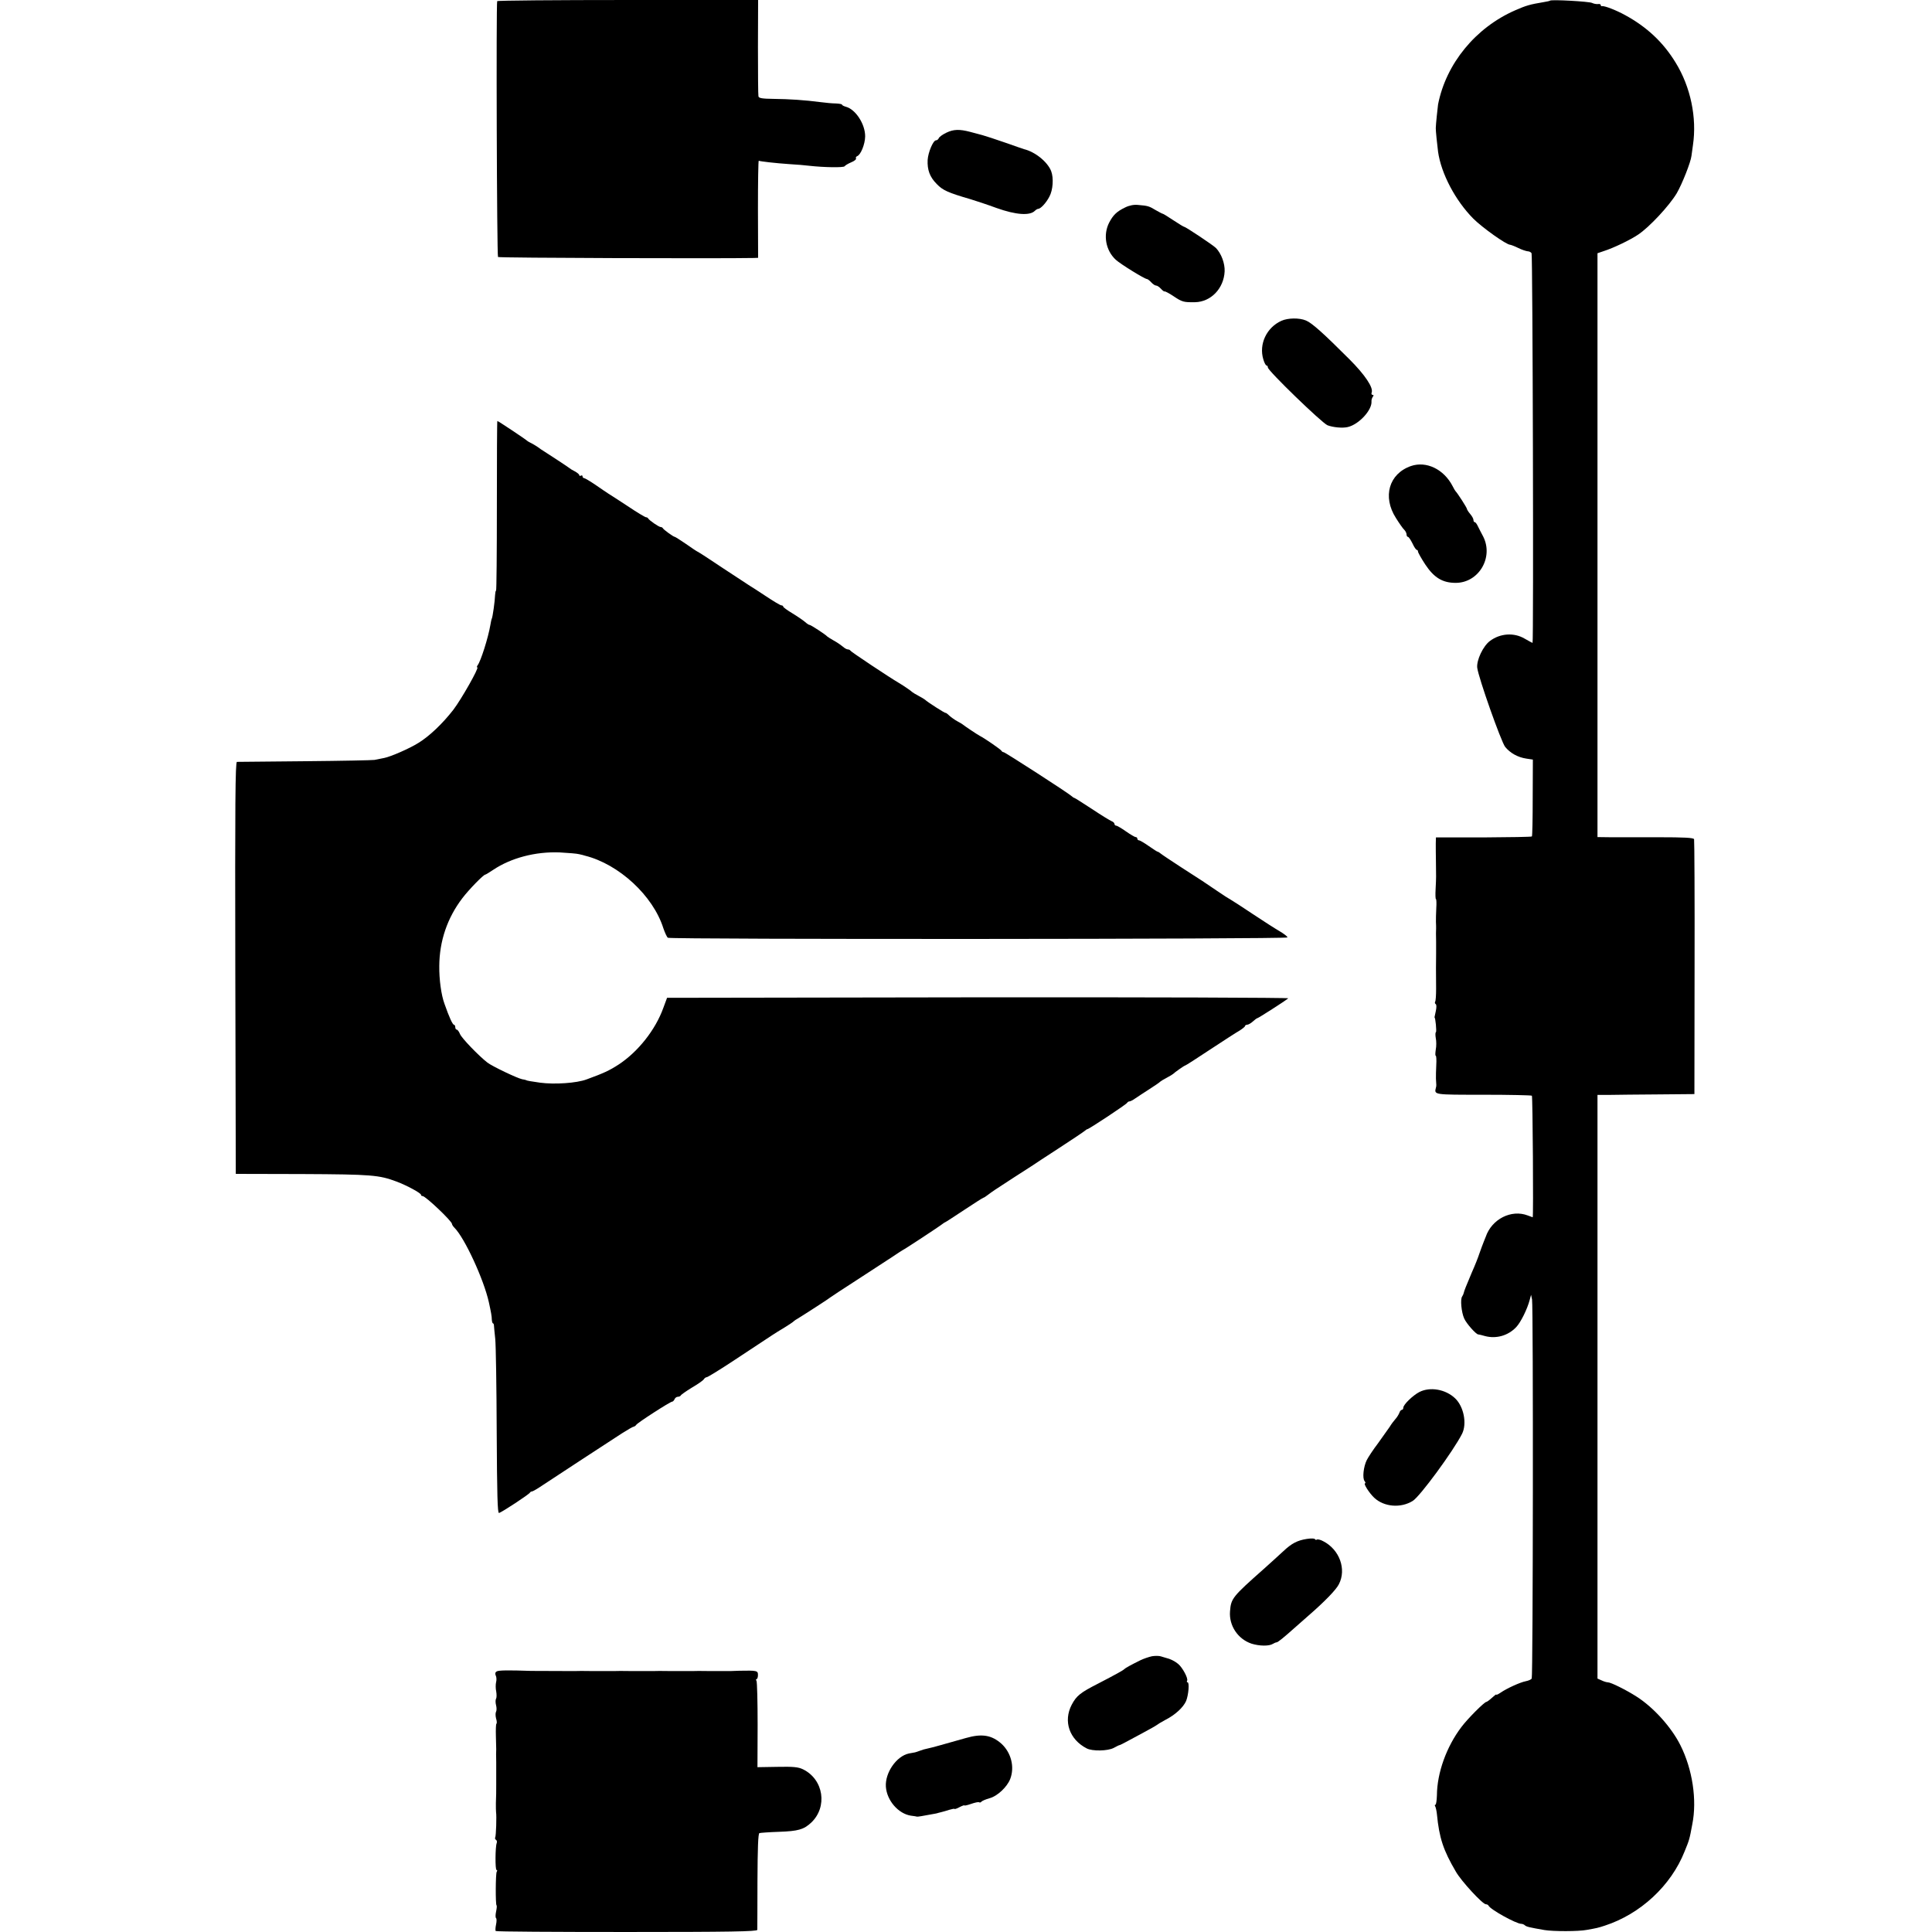 <?xml version="1.0" standalone="no"?>
<!DOCTYPE svg PUBLIC "-//W3C//DTD SVG 20010904//EN"
 "http://www.w3.org/TR/2001/REC-SVG-20010904/DTD/svg10.dtd">
<svg version="1.0" xmlns="http://www.w3.org/2000/svg"
 width="1184pt" height="1184pt" viewBox="0 0 1184 1184"
 preserveAspectRatio="xMidYMid meet">
<g transform="translate(0,1184) scale(0.1,-0.1)"
fill="#000000" stroke="none">
<path d="M3047 11833 c-7 -14 -2 -1561 5 -1568 5 -6 1369 -10 1568 -6 l26 1
-1 299 c0 165 2 298 5 296 7 -4 101 -15 190 -21 41 -2 95 -7 120 -10 89 -10
210 -12 216 -3 3 5 21 16 40 24 20 8 33 19 30 24 -3 5 0 11 7 14 22 8 48 73
49 120 1 76 -59 168 -119 183 -13 4 -23 9 -23 13 0 3 -17 6 -38 7 -20 0 -62 4
-92 8 -100 13 -194 19 -287 20 -73 1 -93 4 -95 16 -2 8 -3 144 -3 303 l1 287
-798 0 c-438 0 -799 -3 -801 -7z"/>
<path d="M9499 11836 c-2 -2 -20 -6 -39 -9 -84 -14 -108 -21 -174 -50 -243
-106 -424 -327 -473 -577 -2 -14 -14 -124 -14 -145 -1 -11 9 -107 14 -145 19
-134 106 -299 216 -410 54 -54 202 -160 226 -160 6 -1 28 -9 50 -20 22 -11 48
-19 57 -20 9 0 20 -5 24 -12 7 -11 13 -2388 6 -2388 -2 0 -23 12 -48 26 -66
39 -150 33 -213 -14 -42 -31 -83 -118 -78 -164 8 -63 146 -452 171 -485 31
-38 77 -64 130 -72 l40 -6 -1 -233 c0 -128 -2 -235 -5 -238 -3 -3 -137 -5
-297 -6 l-291 0 -1 -37 c0 -20 0 -72 1 -116 1 -93 2 -83 -2 -163 -2 -34 -1
-62 2 -62 3 0 4 -26 2 -57 -2 -32 -2 -69 -2 -83 1 -14 1 -32 1 -40 -1 -8 -1
-44 0 -80 0 -36 0 -69 0 -75 -1 -21 -1 -143 0 -213 0 -39 -2 -76 -6 -81 -3 -5
-1 -12 4 -15 5 -4 5 -21 0 -43 -4 -21 -8 -38 -8 -38 6 0 14 -87 9 -90 -4 -3
-4 -19 -1 -37 4 -18 4 -50 0 -70 -3 -21 -4 -38 0 -38 3 0 5 -26 3 -57 -2 -32
-2 -69 -2 -83 3 -41 3 -45 0 -55 -11 -45 -17 -44 291 -44 160 0 294 -3 297 -6
5 -4 10 -745 5 -745 -1 0 -14 5 -30 11 -101 39 -221 -22 -258 -131 -1 -3 -6
-16 -12 -30 -6 -14 -17 -45 -26 -70 -8 -25 -29 -78 -47 -118 -34 -81 -47 -112
-50 -127 -1 -5 -5 -14 -9 -20 -13 -16 -5 -97 12 -135 14 -32 75 -100 87 -98 3
0 21 -4 41 -10 68 -18 141 2 191 55 27 28 68 110 83 168 l8 30 6 -29 c8 -41 6
-2310 -2 -2323 -4 -6 -20 -13 -36 -16 -36 -7 -116 -44 -153 -69 -16 -11 -28
-17 -28 -13 0 3 -12 -6 -27 -20 -15 -14 -31 -25 -34 -25 -12 0 -115 -103 -153
-154 -91 -120 -149 -280 -150 -418 -1 -32 -5 -58 -9 -58 -5 0 -5 -5 -1 -11 3
-6 8 -27 10 -47 14 -145 39 -221 116 -352 32 -57 164 -200 184 -200 7 0 14 -4
16 -8 9 -23 170 -112 201 -112 7 0 17 -4 22 -9 10 -9 28 -13 120 -29 53 -9
210 -9 260 1 62 11 67 12 110 26 218 71 406 245 489 455 29 71 30 74 47 166
30 149 1 338 -73 485 -55 110 -165 232 -269 298 -64 41 -157 87 -175 87 -7 0
-25 5 -39 12 l-25 11 0 1789 0 1788 73 0 c39 1 173 2 297 3 l224 2 1 775 c1
426 -1 780 -3 787 -3 9 -60 12 -220 12 -120 0 -252 0 -294 0 l-78 1 0 1789 0
1789 38 13 c60 19 162 68 211 101 69 46 191 177 237 254 33 57 86 191 90 229
1 6 5 35 9 65 25 168 -14 357 -106 506 -76 125 -177 219 -309 291 -56 31 -129
59 -142 55 -5 -1 -8 2 -8 7 0 5 -8 8 -17 6 -10 -1 -26 2 -36 7 -18 9 -249 22
-258 14z"/>
<path d="M5800 11027 c-23 -11 -44 -26 -47 -34 -3 -7 -10 -13 -17 -13 -17 0
-48 -73 -51 -120 -3 -61 13 -105 56 -148 36 -38 70 -53 204 -92 33 -10 106
-34 163 -55 118 -42 203 -48 234 -17 7 7 16 12 20 12 15 0 49 36 69 75 22 40
27 114 11 156 -22 57 -99 119 -167 135 -5 2 -57 19 -115 40 -58 20 -121 41
-140 46 -19 5 -53 14 -75 20 -65 17 -101 16 -145 -5z"/>
<path d="M6896 10569 c-52 -25 -74 -46 -99 -94 -38 -75 -21 -170 41 -227 28
-26 177 -118 191 -118 4 0 16 -9 26 -20 10 -11 23 -20 30 -20 7 0 20 -9 30
-20 10 -11 20 -18 22 -16 2 2 28 -11 56 -30 52 -35 62 -37 131 -36 97 2 176
84 181 189 2 49 -20 108 -53 143 -18 18 -186 130 -195 130 -3 0 -33 18 -66 40
-33 22 -62 40 -65 40 -3 0 -22 10 -43 22 -41 25 -49 27 -108 32 -26 3 -55 -3
-79 -15z"/>
<path d="M7853 9874 c-91 -41 -139 -143 -111 -236 6 -21 15 -38 20 -38 4 0 8
-5 8 -12 0 -20 329 -338 365 -354 33 -13 93 -19 125 -11 68 16 149 104 145
157 -1 8 3 21 8 28 6 8 6 12 -1 12 -6 0 -9 6 -6 14 12 30 -41 109 -136 204
-160 160 -230 223 -267 238 -40 17 -110 16 -150 -2z"/>
<path d="M3045 8740 c0 -286 -2 -520 -5 -520 -3 0 -5 -12 -6 -27 -1 -36 -15
-136 -20 -144 -2 -3 -6 -21 -9 -40 -13 -77 -59 -222 -78 -246 -5 -7 -6 -13 -2
-13 13 0 -98 -196 -147 -260 -66 -85 -147 -162 -214 -203 -54 -34 -169 -84
-209 -92 -22 -4 -49 -10 -60 -12 -11 -2 -202 -6 -425 -8 -223 -2 -411 -4 -418
-4 -10 -1 -12 -257 -10 -1263 l3 -1262 410 -1 c423 -2 468 -6 575 -46 64 -24
150 -71 150 -81 0 -5 4 -8 10 -8 18 0 180 -154 180 -171 0 -4 6 -14 14 -22 63
-62 181 -318 212 -458 13 -60 18 -86 18 -106 1 -13 4 -23 7 -23 3 0 6 -6 6
-12 0 -7 4 -44 8 -83 4 -38 8 -295 9 -570 2 -386 5 -499 14 -497 16 3 186 115
190 125 2 4 8 7 13 7 4 0 34 17 66 39 72 48 395 259 483 316 36 23 69 42 74
42 5 1 12 6 15 11 8 13 208 142 220 142 5 0 11 7 15 15 3 8 12 15 20 15 8 0
16 4 18 8 2 5 32 26 68 48 36 21 69 44 73 51 4 7 13 13 18 13 6 0 74 42 152
93 147 97 214 141 253 167 12 8 44 28 71 44 26 16 50 32 53 35 3 3 12 11 22
16 46 28 204 130 208 135 3 3 75 50 160 105 85 55 183 119 218 142 35 24 65
43 66 43 4 0 228 147 243 160 7 5 14 10 16 10 2 0 54 34 116 75 62 41 115 75
118 75 3 0 15 8 28 18 28 21 38 28 160 107 55 35 107 69 115 74 8 6 80 53 160
105 80 52 150 99 157 105 7 6 14 11 17 11 9 0 241 153 244 162 2 4 8 8 13 8 6
0 22 8 37 19 15 10 54 36 87 57 33 21 62 41 65 45 3 3 21 14 40 24 19 10 37
21 40 24 7 8 68 51 73 51 3 0 72 44 153 98 82 54 164 107 182 117 17 11 32 23
32 27 0 4 6 8 13 8 7 0 23 9 35 20 12 11 24 20 27 20 6 0 173 107 190 122 5 4
-850 7 -1899 6 l-1908 -3 -23 -62 c-48 -134 -155 -269 -274 -347 -57 -37 -92
-53 -196 -91 -61 -23 -197 -32 -286 -20 -51 7 -84 13 -84 15 0 1 -11 4 -25 6
-30 6 -183 79 -213 102 -54 42 -158 150 -168 175 -6 15 -15 27 -20 27 -5 0 -9
7 -9 15 0 8 -4 15 -8 15 -8 0 -29 45 -58 128 -20 54 -33 149 -32 232 1 153 49
294 141 415 41 54 130 145 141 145 3 0 24 13 48 29 109 73 259 113 408 107 52
-3 106 -7 120 -11 14 -3 30 -7 35 -9 208 -52 417 -245 480 -444 10 -29 22 -55
28 -59 19 -11 3797 -9 3797 2 0 6 -21 22 -48 38 -26 15 -101 63 -167 107 -66
44 -126 83 -134 87 -8 4 -46 28 -85 55 -86 59 -75 51 -216 142 -63 41 -120 79
-127 85 -7 6 -15 11 -18 11 -3 0 -28 16 -55 35 -27 19 -54 35 -60 35 -5 0 -10
5 -10 10 0 6 -5 10 -10 10 -6 0 -33 16 -60 35 -27 19 -54 35 -60 35 -5 0 -10
5 -10 10 0 6 -8 14 -17 17 -10 4 -64 37 -121 75 -57 37 -105 68 -108 68 -3 0
-10 5 -17 11 -23 21 -408 269 -416 269 -5 0 -11 4 -13 8 -3 8 -105 78 -133 92
-14 7 -99 64 -105 70 -3 3 -17 11 -32 19 -15 8 -38 24 -50 35 -12 12 -23 19
-23 17 0 -5 -117 70 -125 80 -3 3 -21 14 -40 24 -19 10 -37 21 -40 24 -5 6
-50 37 -82 56 -58 34 -294 191 -296 197 -2 4 -9 8 -16 8 -7 0 -21 8 -32 18
-11 9 -35 26 -54 36 -19 11 -37 22 -40 25 -10 12 -101 71 -108 71 -5 0 -17 8
-28 18 -10 9 -45 33 -76 52 -32 19 -58 38 -58 42 0 4 -5 8 -11 8 -7 0 -50 26
-98 58 -47 31 -90 59 -96 62 -5 3 -77 50 -160 105 -82 55 -154 102 -160 104
-5 2 -38 24 -72 48 -34 23 -65 43 -68 43 -8 0 -69 44 -73 53 -2 4 -8 7 -13 7
-11 0 -72 42 -77 53 -2 4 -8 7 -13 7 -5 0 -56 30 -112 68 -57 37 -110 72 -119
77 -9 6 -44 29 -78 53 -34 23 -66 42 -71 42 -5 0 -9 5 -9 11 0 5 -4 7 -10 4
-5 -3 -10 -2 -10 3 0 5 -12 15 -27 23 -16 8 -30 17 -33 20 -3 3 -41 28 -85 57
-44 28 -85 55 -91 59 -19 15 -49 33 -64 40 -8 4 -17 9 -20 12 -6 7 -177 121
-182 121 -2 0 -3 -234 -3 -520z"/>
<path d="M8647 8984 c-135 -47 -176 -188 -92 -319 20 -32 43 -65 51 -72 8 -8
14 -21 14 -29 0 -8 4 -14 8 -14 5 0 17 -18 28 -40 10 -22 22 -40 27 -40 4 0 7
-5 7 -10 0 -6 20 -42 45 -80 54 -81 106 -112 186 -112 141 0 233 155 169 283
-13 24 -28 54 -34 66 -6 13 -14 23 -18 23 -5 0 -8 6 -8 13 0 8 -9 24 -20 37
-11 13 -20 27 -20 31 0 7 -57 96 -70 109 -3 3 -11 17 -18 31 -54 104 -161 155
-255 123z"/>
<path d="M8698 3309 c-40 -21 -98 -77 -98 -96 0 -7 -4 -13 -9 -13 -5 0 -12 -8
-15 -18 -4 -10 -14 -27 -24 -38 -9 -10 -26 -32 -36 -49 -11 -16 -43 -61 -71
-100 -29 -38 -60 -85 -69 -103 -20 -40 -28 -112 -13 -129 5 -7 7 -13 3 -13
-13 0 25 -60 56 -89 60 -56 162 -65 236 -19 44 27 248 305 302 411 31 62 11
167 -43 218 -58 55 -153 72 -219 38z"/>
<path d="M8009 2409 c-58 -9 -93 -27 -145 -76 -22 -21 -76 -69 -119 -108 -193
-171 -201 -181 -207 -260 -7 -87 48 -170 132 -198 48 -15 108 -16 131 -1 8 5
18 9 22 9 8 0 45 30 112 90 13 11 50 44 84 74 97 84 170 159 186 192 48 92 4
213 -96 264 -16 9 -34 13 -38 10 -5 -3 -11 -2 -13 3 -1 4 -24 5 -49 1z"/>
<path d="M7060 1690 c-19 -4 -51 -15 -70 -24 -57 -28 -95 -49 -100 -55 -6 -7
-51 -32 -161 -89 -108 -55 -132 -74 -161 -129 -53 -101 -15 -213 92 -268 35
-18 129 -16 165 3 17 9 32 17 35 17 3 0 16 7 30 14 14 8 63 34 110 59 47 25
87 48 90 51 3 3 26 17 52 31 61 31 110 77 127 116 15 38 21 114 9 114 -5 0 -6
4 -3 10 8 13 -28 81 -55 103 -19 16 -48 31 -75 37 -5 1 -19 6 -30 9 -11 4 -36
4 -55 1z"/>
<path d="M3044 1597 c-9 -5 -11 -14 -6 -25 5 -9 6 -28 2 -42 -3 -14 -3 -39 1
-56 3 -18 3 -38 -1 -44 -4 -7 -4 -25 0 -40 4 -15 4 -33 0 -40 -4 -7 -4 -25 0
-41 5 -15 6 -30 2 -33 -3 -4 -4 -36 -3 -74 1 -37 2 -74 2 -82 -1 -8 -1 -44 0
-80 0 -36 0 -71 0 -77 0 -7 0 -33 0 -58 0 -55 0 -59 -2 -115 0 -25 0 -49 1
-55 4 -25 0 -146 -5 -155 -3 -5 -1 -11 4 -15 6 -3 8 -12 5 -20 -9 -23 -10
-165 -1 -165 5 0 5 -5 1 -11 -7 -12 -8 -199 -1 -206 3 -2 1 -20 -3 -39 -4 -19
-4 -36 0 -39 4 -3 4 -20 0 -39 -4 -19 -5 -37 -2 -40 3 -4 365 -6 804 -6 631 0
798 3 799 13 0 6 1 142 1 300 1 201 4 290 12 293 6 2 61 6 121 8 116 4 151 14
196 56 102 96 77 265 -50 327 -29 14 -59 17 -157 15 l-122 -2 1 258 c0 143 -3
264 -7 271 -4 6 -4 11 1 11 4 0 8 11 8 25 0 27 -6 28 -115 26 -25 -1 -49 -2
-55 -2 -5 0 -57 0 -115 0 -58 1 -112 1 -120 0 -8 0 -62 0 -120 0 -58 1 -112 1
-120 0 -8 0 -62 0 -120 0 -58 1 -112 1 -120 0 -8 0 -62 0 -120 0 -58 1 -112 1
-120 0 -28 0 -235 1 -265 1 -143 5 -199 4 -211 -3z"/>
<path d="M5920 1189 c-133 -38 -216 -61 -237 -65 -12 -2 -33 -8 -45 -13 -13
-5 -26 -9 -30 -10 -5 -1 -21 -4 -38 -7 -76 -16 -147 -118 -141 -204 6 -84 76
-165 153 -177 18 -2 35 -5 38 -6 4 -1 30 3 115 19 6 1 12 3 15 4 3 1 12 3 20
5 8 2 30 8 48 14 17 5 32 8 32 5 0 -2 14 2 30 11 17 9 30 13 30 11 0 -3 18 1
41 9 23 8 45 13 49 10 5 -3 11 -1 14 3 3 5 26 15 51 22 48 13 107 69 126 118
28 73 6 161 -54 216 -60 53 -119 63 -217 35z"/>
</g>
</svg>
